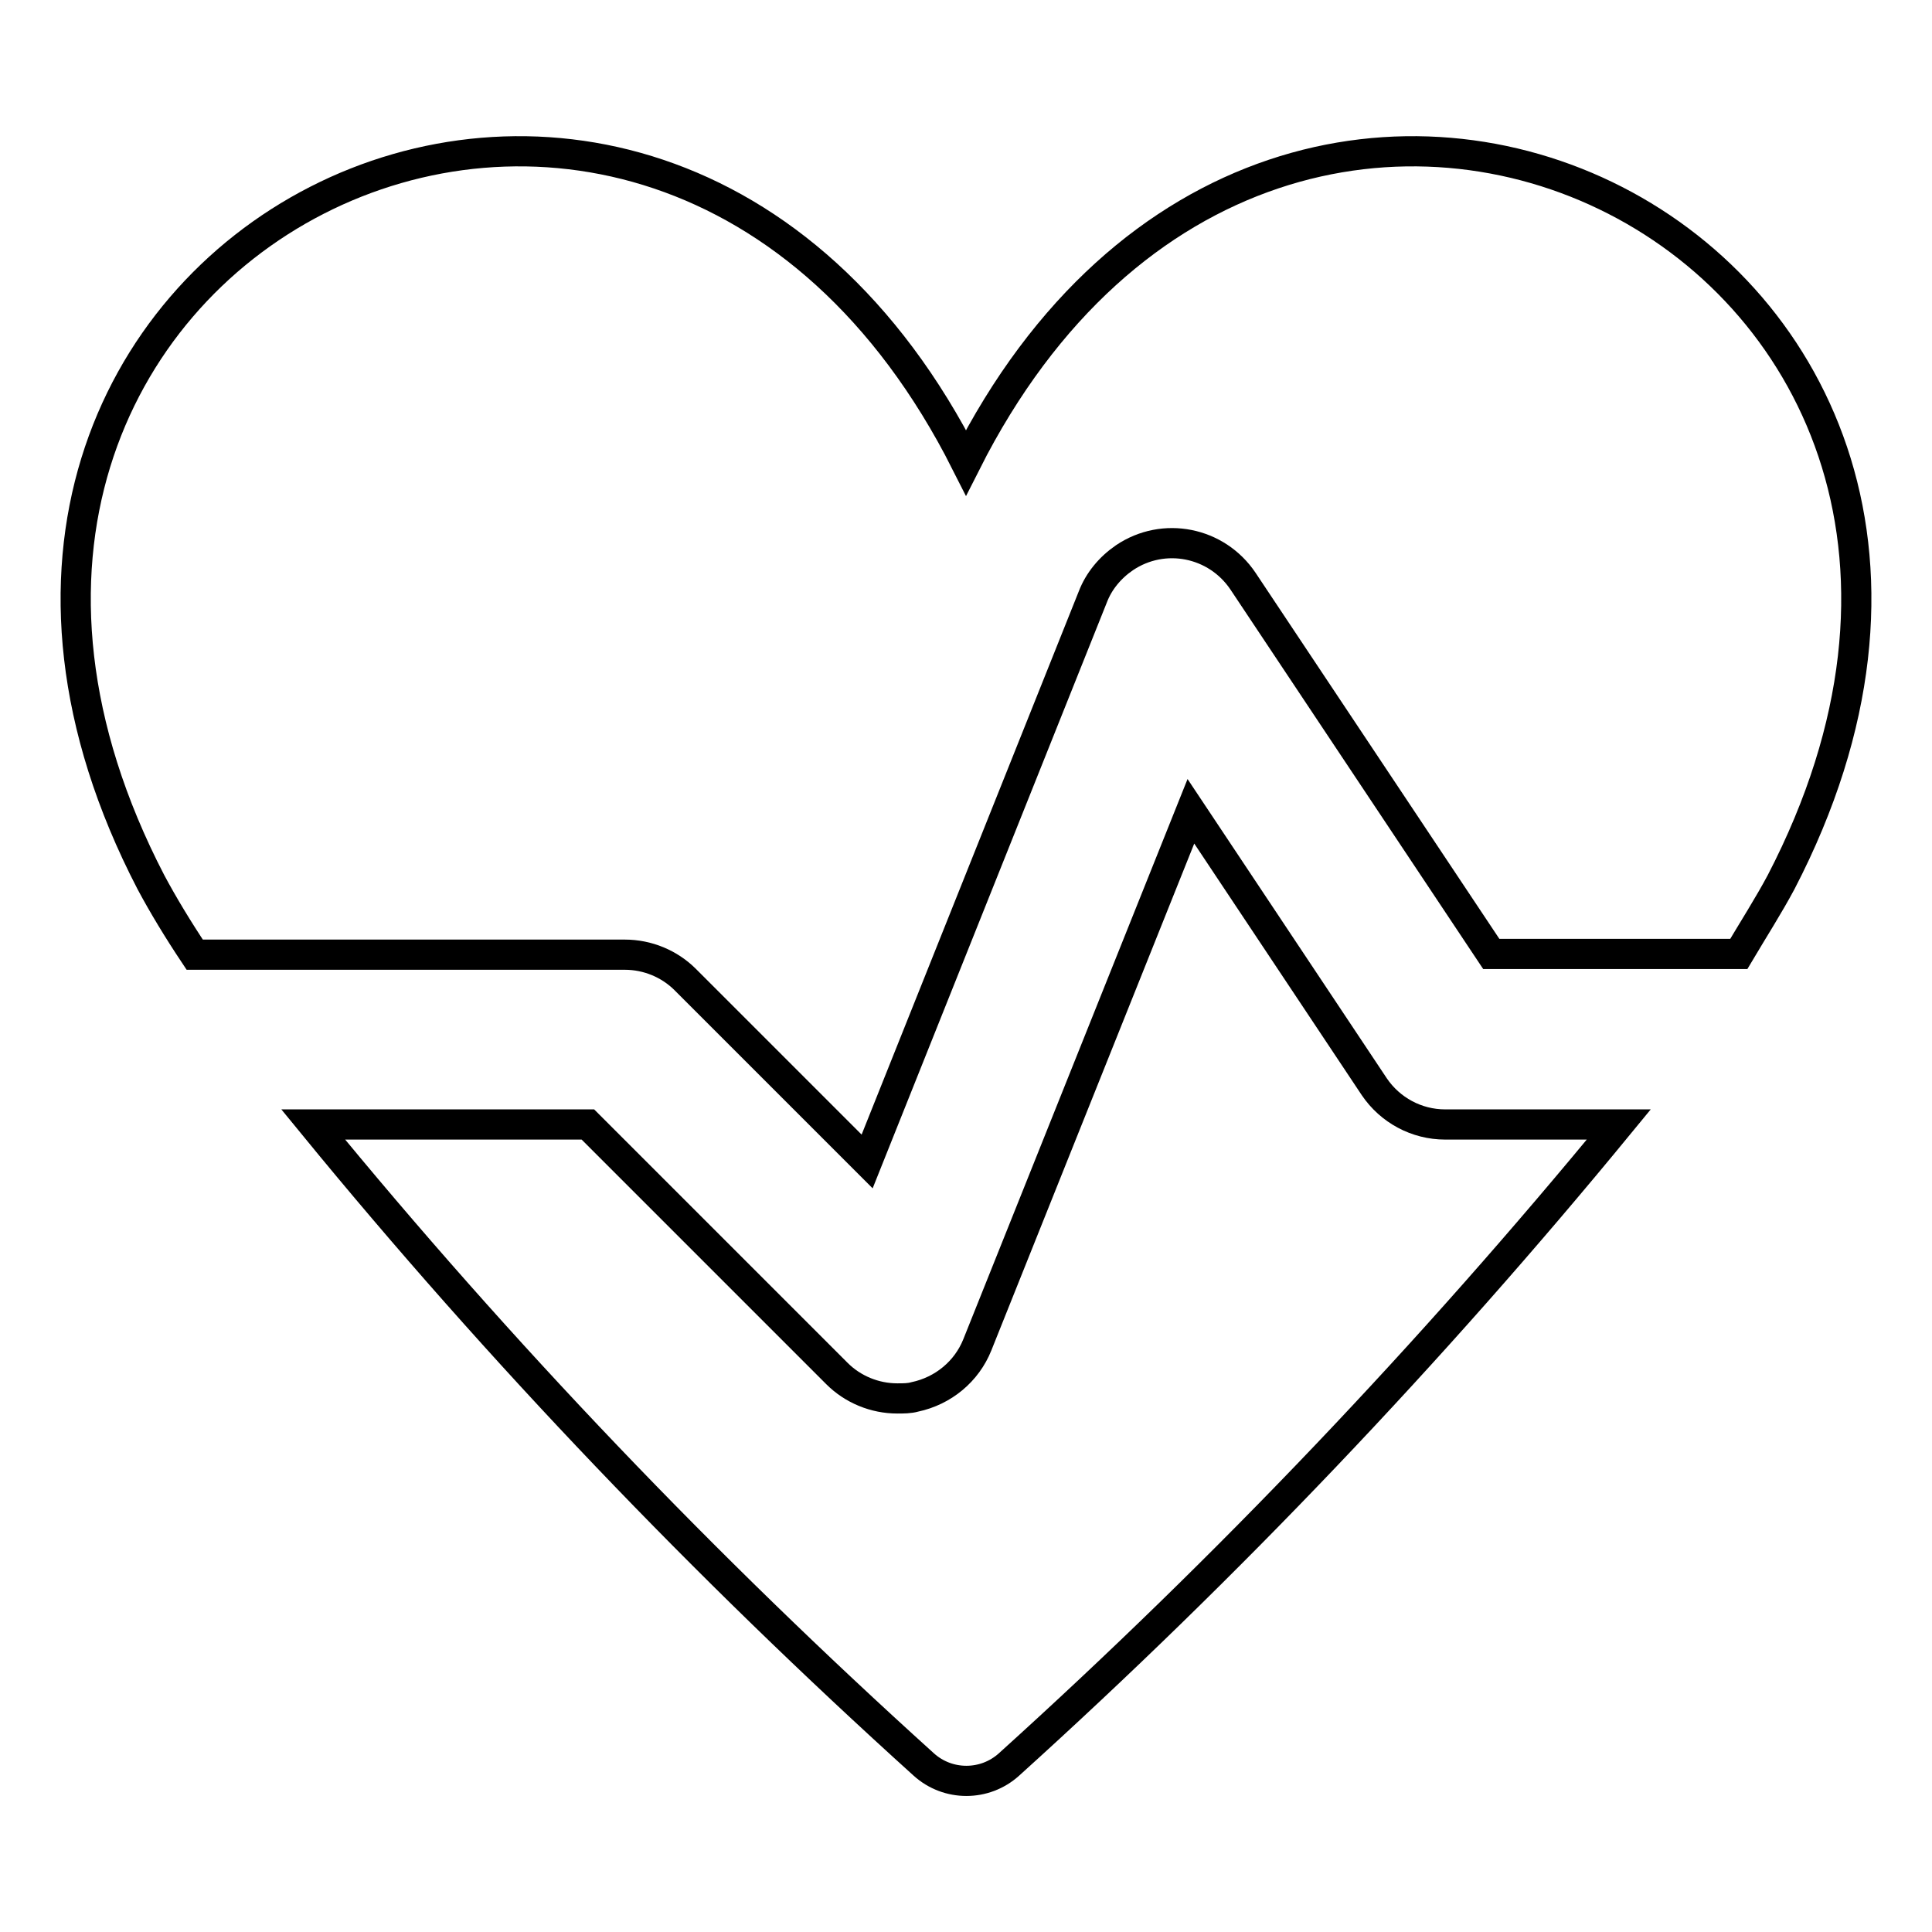 <?xml version="1.0" encoding="utf-8"?>
<!-- Svg Vector Icons : http://www.onlinewebfonts.com/icon -->
<!DOCTYPE svg PUBLIC "-//W3C//DTD SVG 1.1//EN" "http://www.w3.org/Graphics/SVG/1.1/DTD/svg11.dtd">
<svg version="1.1" xmlns="http://www.w3.org/2000/svg" xmlns:xlink="http://www.w3.org/1999/xlink" x="0px" y="0px" viewBox="0 0 256 256" enable-background="new 0 0 256 256" xml:space="preserve">
<g> <path stroke-width="4" fill-opacity="0" stroke="#000000"  d="M20,116.9c-43.3-83.4,65.9-139,108-55.6c42.1-83.4,151.3-27.8,108,55.6c-1.6,3-3.7,6.3-5.6,9.5h-32.8 l-32.9-49.4c-3.5-5.2-10.5-6.6-15.7-3.1c-1.9,1.3-3.4,3.1-4.2,5.2l-29.9,74.8l-24.1-24.1c-2.1-2.1-5-3.3-8-3.3h-57 C23.6,123.2,21.6,119.9,20,116.9L20,116.9z M191.5,149c-3.8,0-7.3-1.9-9.4-5l-24.3-36.5l-28.3,70.7c-1.4,3.5-4.5,6.1-8.3,6.9 c-0.7,0.2-1.5,0.2-2.3,0.2c-3,0-5.9-1.2-8-3.3l-33-33H41.5c24.8,30.3,51.9,58.6,80.9,84.8c3.2,2.9,8.1,2.9,11.3,0 c29-26.2,56-54.6,80.8-84.8L191.5,149L191.5,149z"/></g>
</svg>